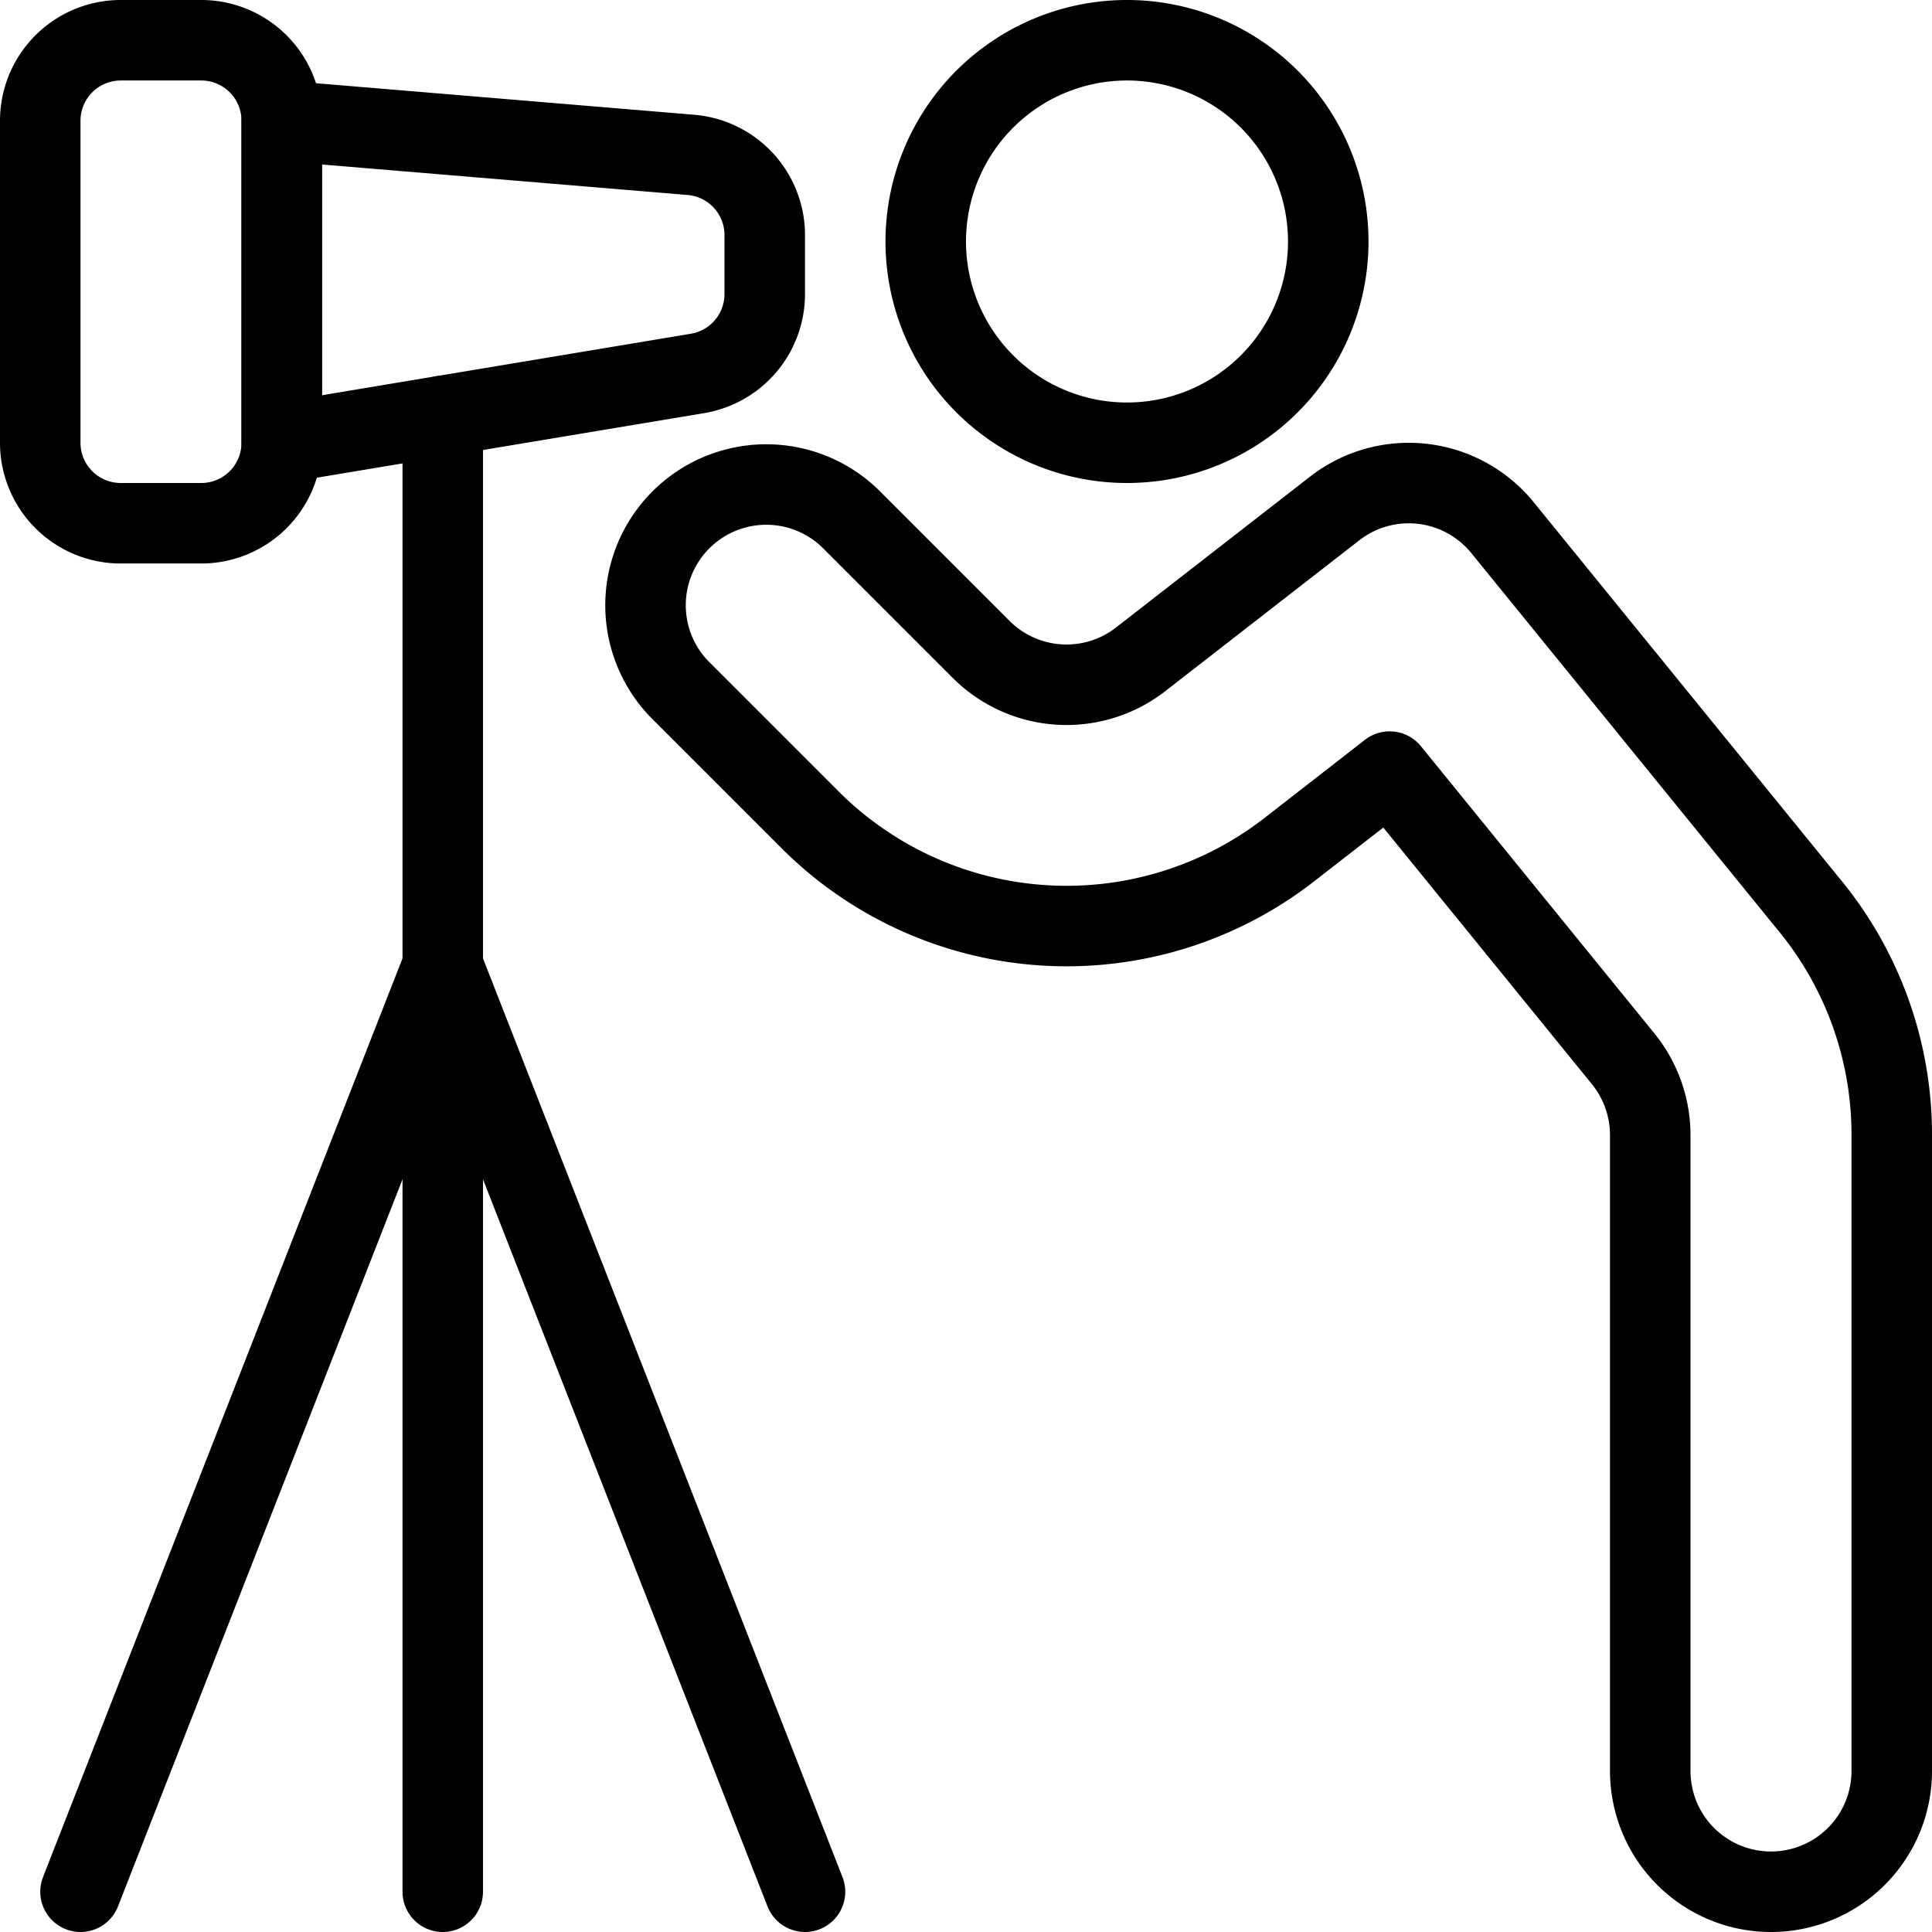 <svg viewBox="0 0 24 24" xmlns="http://www.w3.org/2000/svg"><g transform="matrix(1,0,0,1,0,0)"><path d="M11.500 3.000 A2.500 2.500 0 1 0 16.500 3.000 A2.500 2.500 0 1 0 11.500 3.000 Z" fill="none" stroke="#000000" stroke-linecap="round" stroke-linejoin="round"></path><path d="M22,23.5A1.5,1.5,0,0,1,20.5,22V14.1a1.508,1.508,0,0,0-.355-.97L17.263,9.585l-1.251.973a4.507,4.507,0,0,1-5.945-.37L8.44,8.561A1.5,1.5,0,0,1,10.561,6.44l1.627,1.627a1.5,1.5,0,0,0,1.982.123l2.409-1.873a1.5,1.5,0,0,1,2.085.237l3.79,4.661A4.488,4.488,0,0,1,23.5,14.1V22A1.5,1.5,0,0,1,22,23.5Z" fill="none" stroke="#000000" stroke-linecap="round" stroke-linejoin="round"></path><path d="M3.5,5.5a1,1,0,0,1-1,1h-1a1,1,0,0,1-1-1v-4a1,1,0,0,1,1-1h1a1,1,0,0,1,1,1Z" fill="none" stroke="#000000" stroke-linecap="round" stroke-linejoin="round"></path><path d="M9.5,3.653a1,1,0,0,1-.836.986L3.5,5.5v-4l5.083.424a1,1,0,0,1,.917,1Z" fill="none" stroke="#000000" stroke-linecap="round" stroke-linejoin="round"></path><path d="M5.5 5.167L5.5 23.5" fill="none" stroke="#000000" stroke-linecap="round" stroke-linejoin="round"></path><path d="M1 23.5L5.5 12 10 23.5" fill="none" stroke="#000000" stroke-linecap="round" stroke-linejoin="round"></path></g></svg>